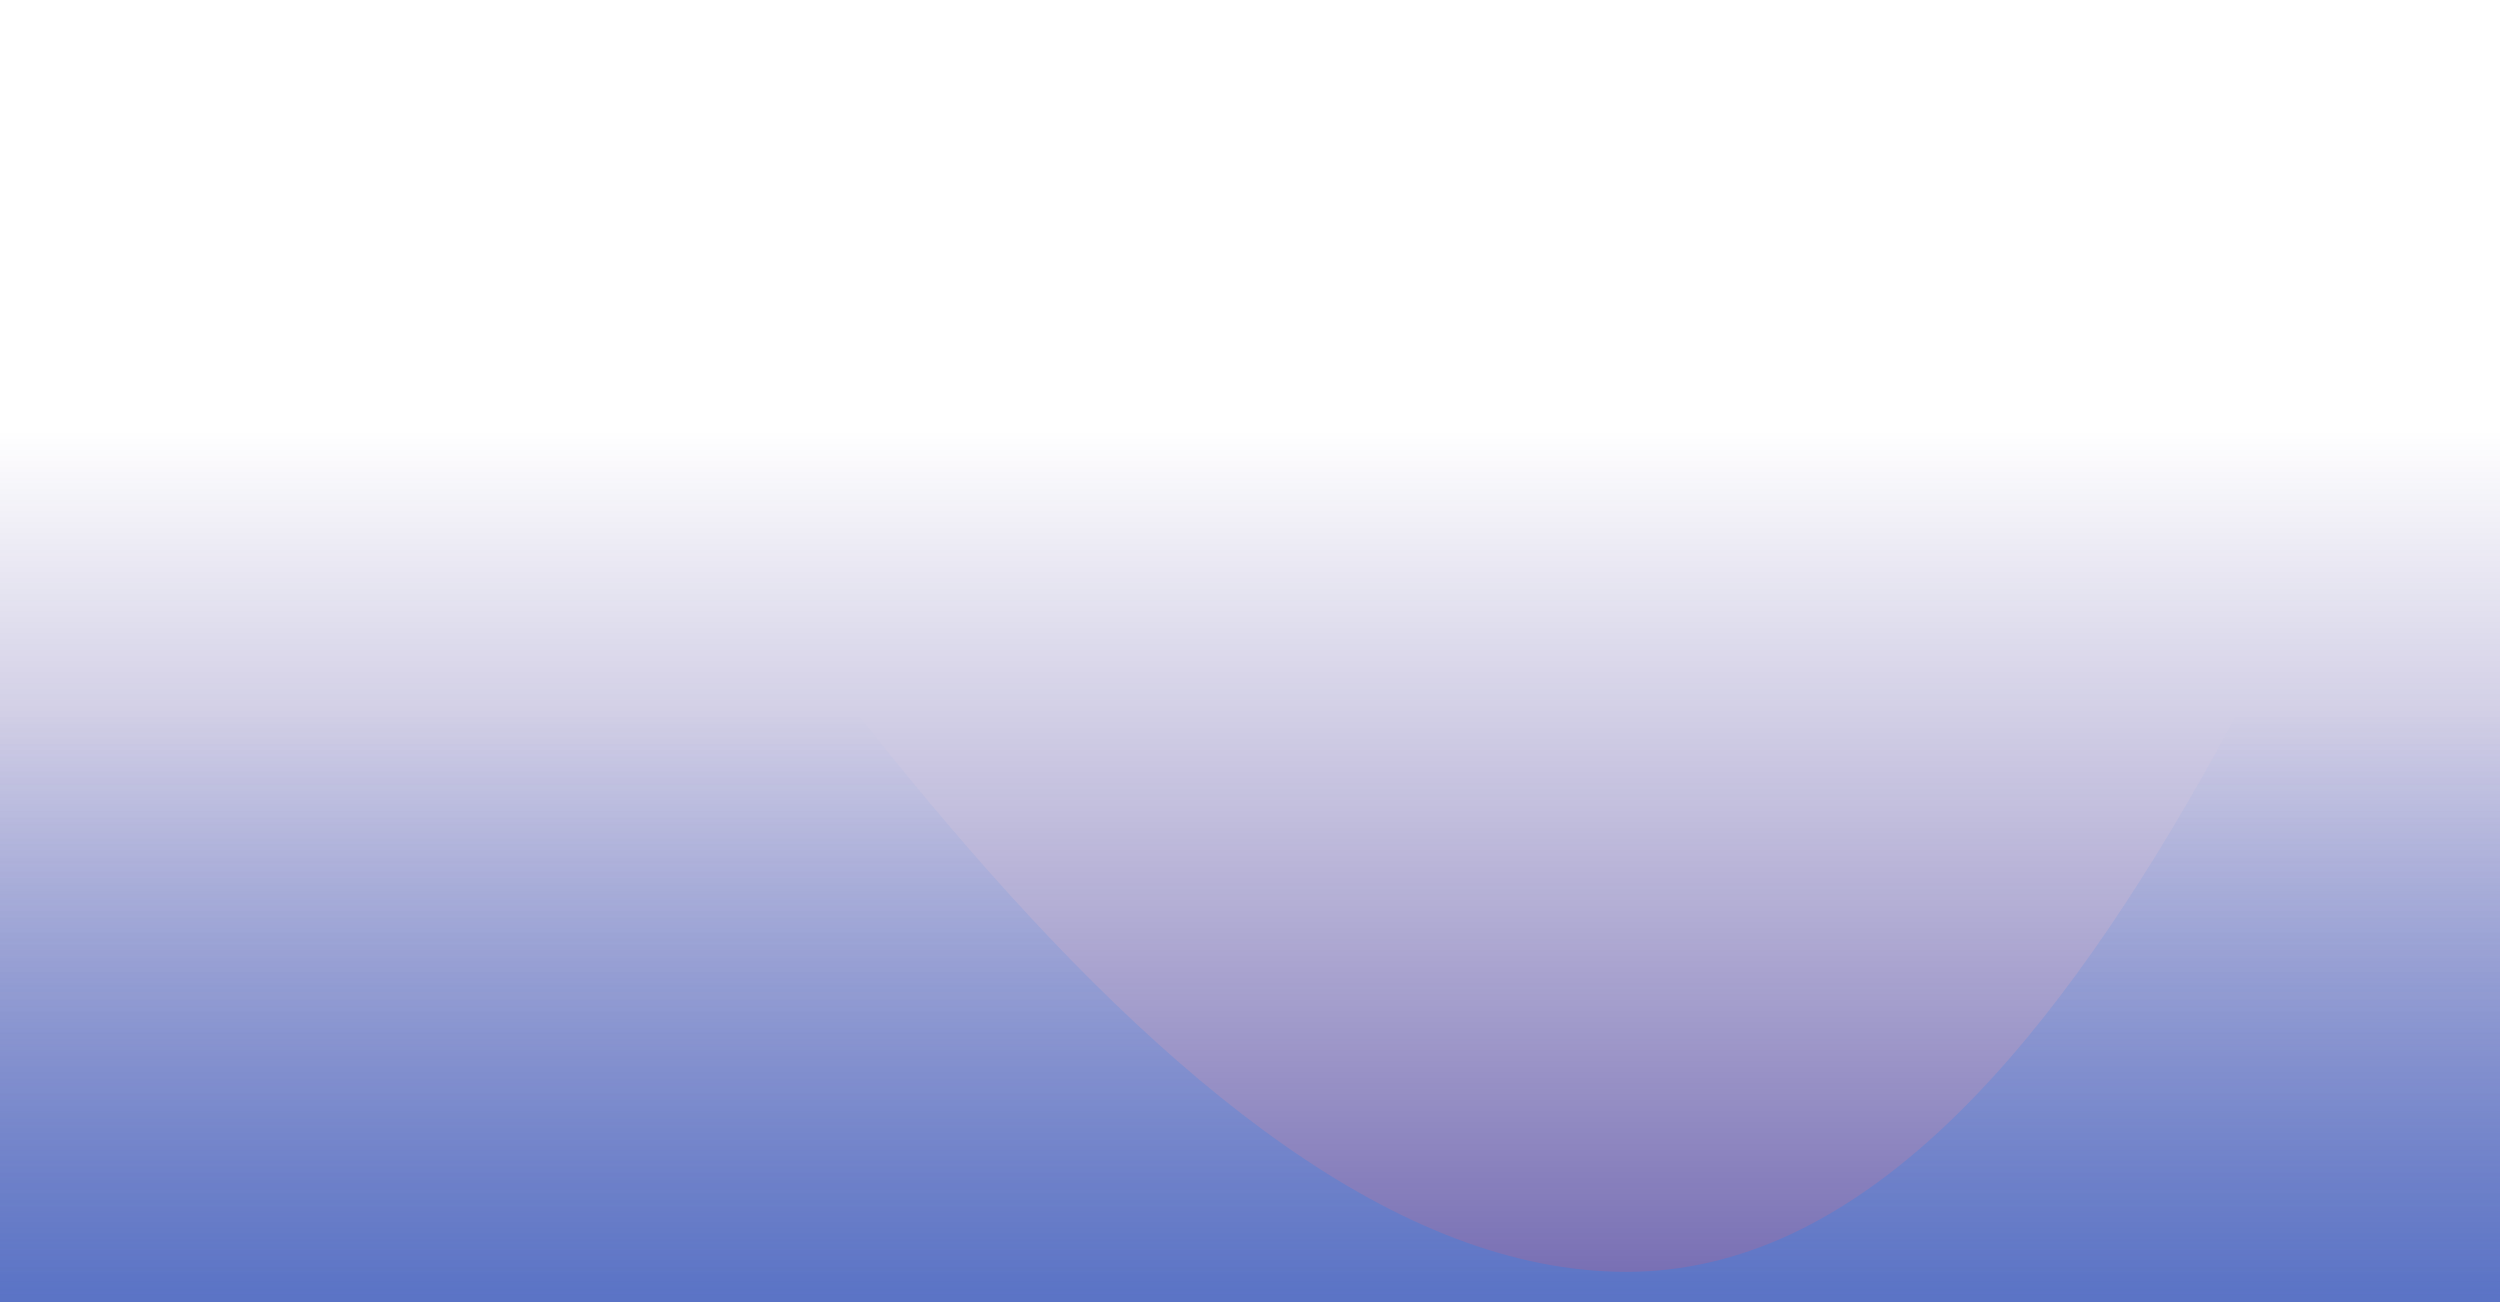 <?xml version="1.0" encoding="UTF-8"?> <svg xmlns="http://www.w3.org/2000/svg" width="1200" height="625" viewBox="0 0 1200 625" fill="none"><g clip-path="url(#clip0_1111_14908)"><path d="M1470 886.666L-249.167 886.666L-249.167 206.666L1470 206.666L1470 886.666Z" fill="url(#paint0_linear_1111_14908)"></path><g filter="url(#filter0_f_1111_14908)"><path d="M1670 990V-119.7C1335.03 -1001.23 1218.79 610.49 780.673 610.49C342.555 610.49 -107.99 -837.381 -249.168 -119.7V990H1670Z" fill="url(#paint1_linear_1111_14908)"></path></g></g><defs><filter id="filter0_f_1111_14908" x="-427.501" y="-561.666" width="2275.83" height="1730" filterUnits="userSpaceOnUse" color-interpolation-filters="sRGB"><feFlood flood-opacity="0" result="BackgroundImageFix"></feFlood><feBlend mode="normal" in="SourceGraphic" in2="BackgroundImageFix" result="shape"></feBlend><feGaussianBlur stdDeviation="89.167" result="effect1_foregroundBlur_1111_14908"></feGaussianBlur></filter><linearGradient id="paint0_linear_1111_14908" x1="610.417" y1="886.666" x2="610.417" y2="206.666" gradientUnits="userSpaceOnUse"><stop stop-color="#1D0E81"></stop><stop offset="1" stop-color="#1D0E81" stop-opacity="0"></stop></linearGradient><linearGradient id="paint1_linear_1111_14908" x1="710.415" y1="-1460.98" x2="710.416" y2="1222.76" gradientUnits="userSpaceOnUse"><stop offset="0.672" stop-color="#2883EB" stop-opacity="0"></stop><stop offset="0.978" stop-color="#2883EB"></stop></linearGradient><clipPath id="clip0_1111_14908"><rect width="1200" height="625" fill="white"></rect></clipPath></defs></svg> 